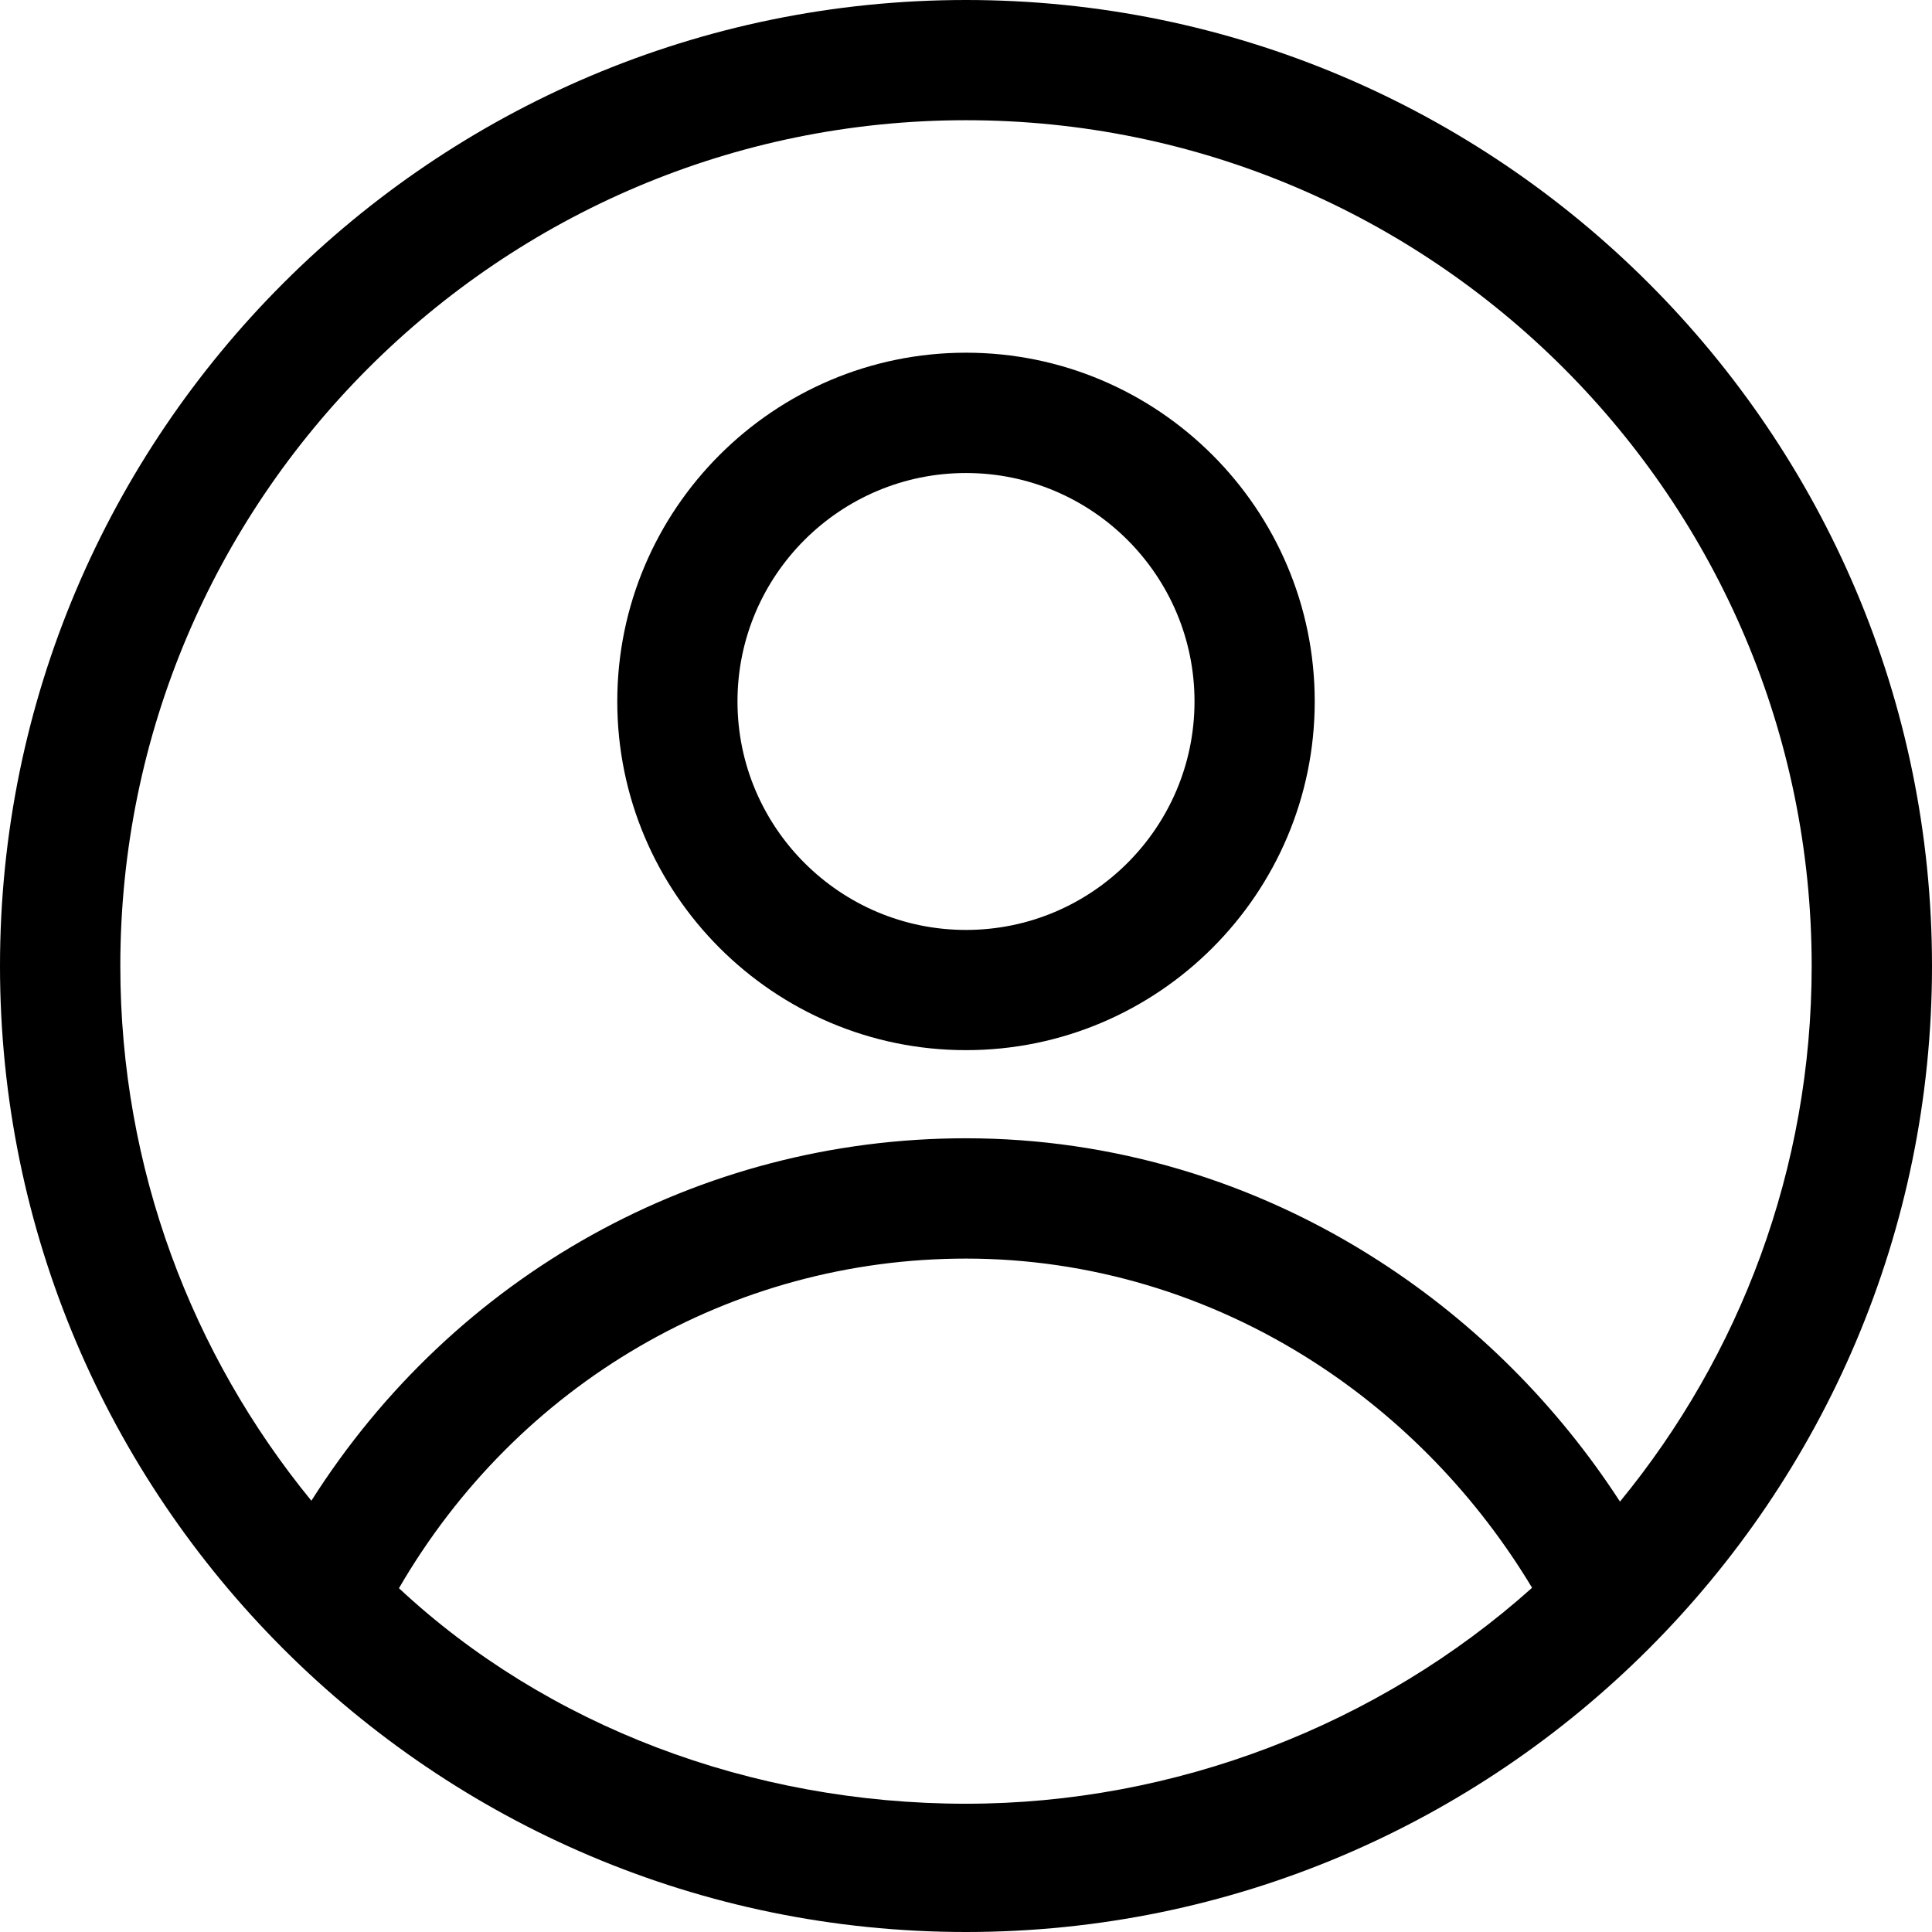<svg width="18" height="18" viewBox="0 0 18 18" fill="none" xmlns="http://www.w3.org/2000/svg">
<path d="M9 0C4.037 0 0 4.037 0 9C0 13.963 4.037 18 9 18C13.963 18 18 13.963 18 9C18 4.037 13.962 0 9 0ZM9 1.12C13.345 1.12 16.879 4.655 16.879 9C16.879 10.892 16.209 12.63 15.093 13.99C14.511 13.093 13.746 12.327 12.851 11.75C11.691 11.001 10.359 10.605 9 10.605C6.507 10.605 4.232 11.882 2.901 13.982C1.789 12.623 1.121 10.888 1.121 9C1.12 4.655 4.655 1.12 9 1.12ZM9 16.805C6.991 16.805 5.089 16.077 3.717 14.797C4.822 12.893 6.812 11.726 9 11.726C10.143 11.726 11.265 12.06 12.244 12.691C13.069 13.223 13.764 13.945 14.274 14.793C12.841 16.076 10.942 16.805 9 16.805Z" fill="black"/>
<path d="M9 9.784C10.791 9.784 12.249 8.326 12.249 6.535C12.249 4.744 10.791 3.286 9 3.286C7.209 3.286 5.751 4.744 5.751 6.535C5.751 8.326 7.209 9.784 9 9.784ZM9 4.407C10.174 4.407 11.129 5.361 11.129 6.535C11.129 7.709 10.174 8.664 9 8.664C7.826 8.664 6.871 7.709 6.871 6.535C6.871 5.361 7.826 4.407 9 4.407Z" fill="black"/>
</svg>
